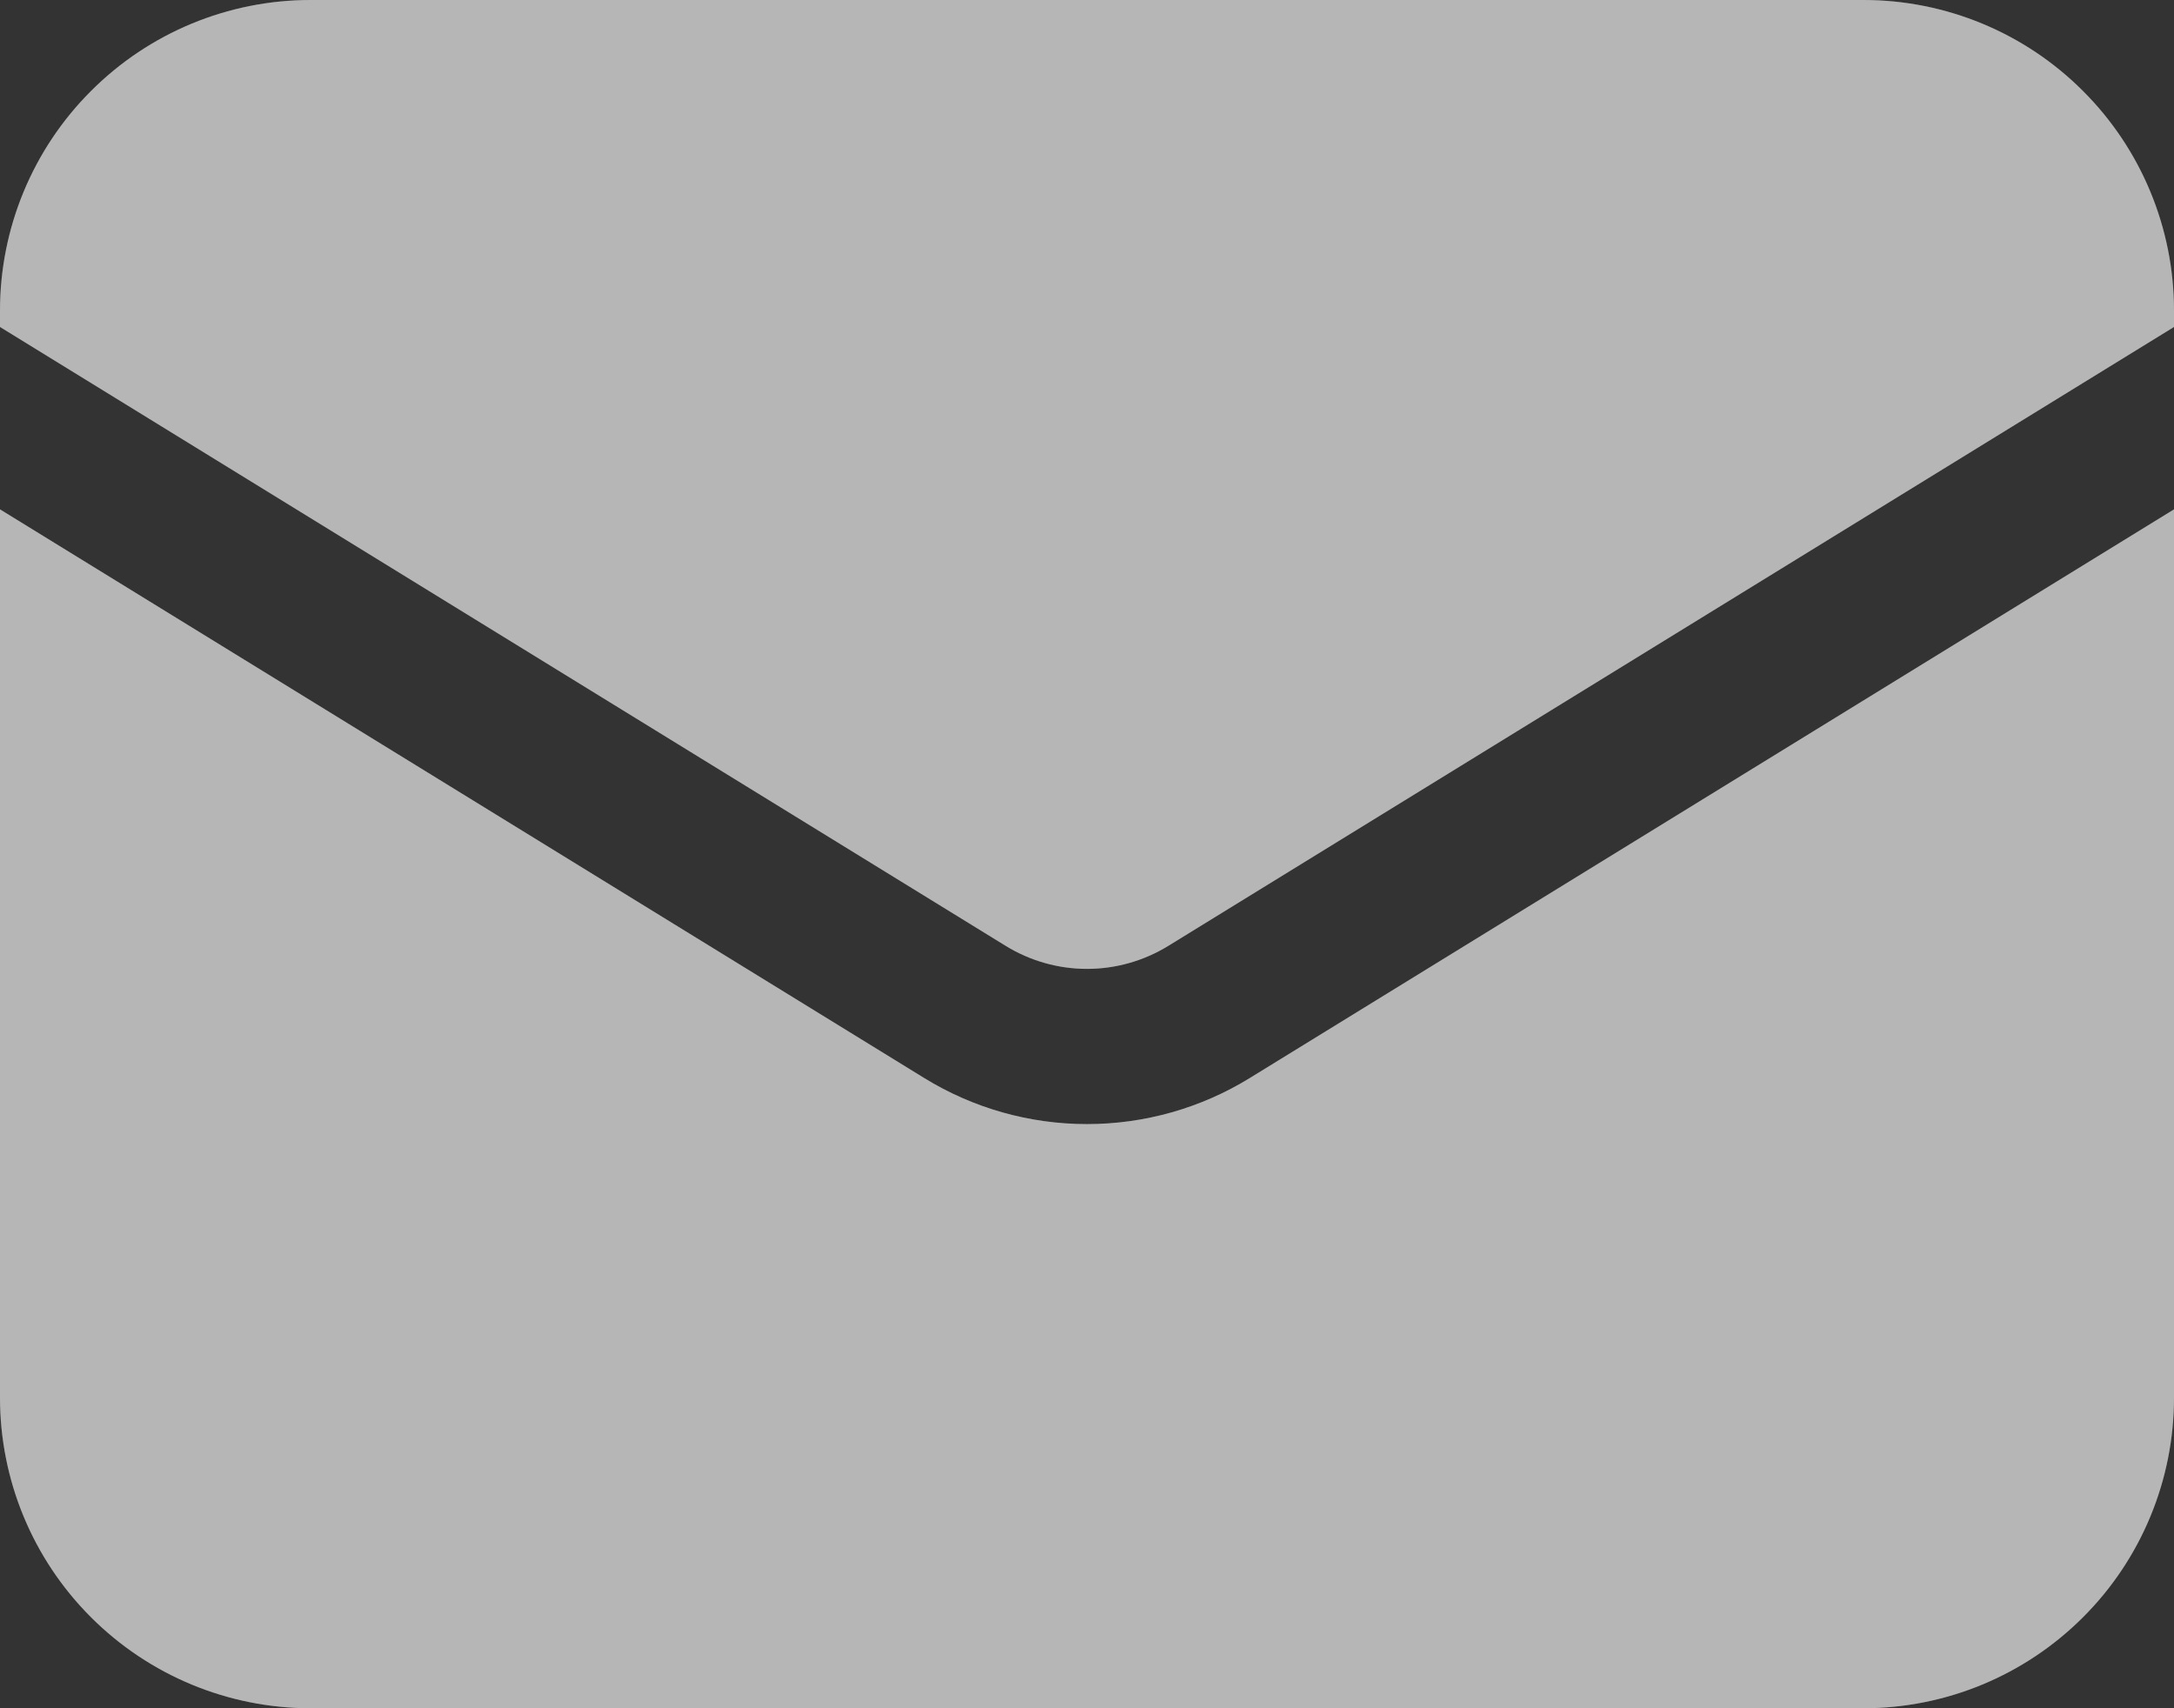 <svg width="28" height="22" viewBox="0 0 28 22" fill="none" xmlns="http://www.w3.org/2000/svg">
<rect x="0" y="0" width="28" height="22" fill="#333333" stroke="none"/>
<path fill-rule="evenodd" clip-rule="evenodd" d="M28 4V4.211L15.048 12.181C14.733 12.375 14.37 12.478 14 12.478C13.63 12.478 13.267 12.375 12.952 12.181L0 4.211V4C0 2.939 0.421 1.922 1.172 1.172C1.922 0.421 2.939 0 4 0H24C25.061 0 26.078 0.421 26.828 1.172C27.579 1.922 28 2.939 28 4ZM0 18V6.56L11.904 13.884C12.534 14.272 13.26 14.477 14 14.477C14.74 14.477 15.466 14.272 16.096 13.884L28 6.56V18C28 19.061 27.579 20.078 26.828 20.828C26.078 21.578 25.061 22 24 22H4C2.939 22 1.922 21.578 1.172 20.828C0.421 20.078 0 19.061 0 18Z" fill="white" fill-opacity="0.4"/>
<path fill-rule="evenodd" clip-rule="evenodd" d="M28 4V4.211L15.048 12.181C14.733 12.375 14.37 12.478 14 12.478C13.63 12.478 13.267 12.375 12.952 12.181L0 4.211V4C0 2.939 0.421 1.922 1.172 1.172C1.922 0.421 2.939 0 4 0H24C25.061 0 26.078 0.421 26.828 1.172C27.579 1.922 28 2.939 28 4ZM0 18V6.56L11.904 13.884C12.534 14.272 13.26 14.477 14 14.477C14.74 14.477 15.466 14.272 16.096 13.884L28 6.56V18C28 19.061 27.579 20.078 26.828 20.828C26.078 21.578 25.061 22 24 22H4C2.939 22 1.922 21.578 1.172 20.828C0.421 20.078 0 19.061 0 18Z" fill="white" fill-opacity="0.4"/>
</svg>
